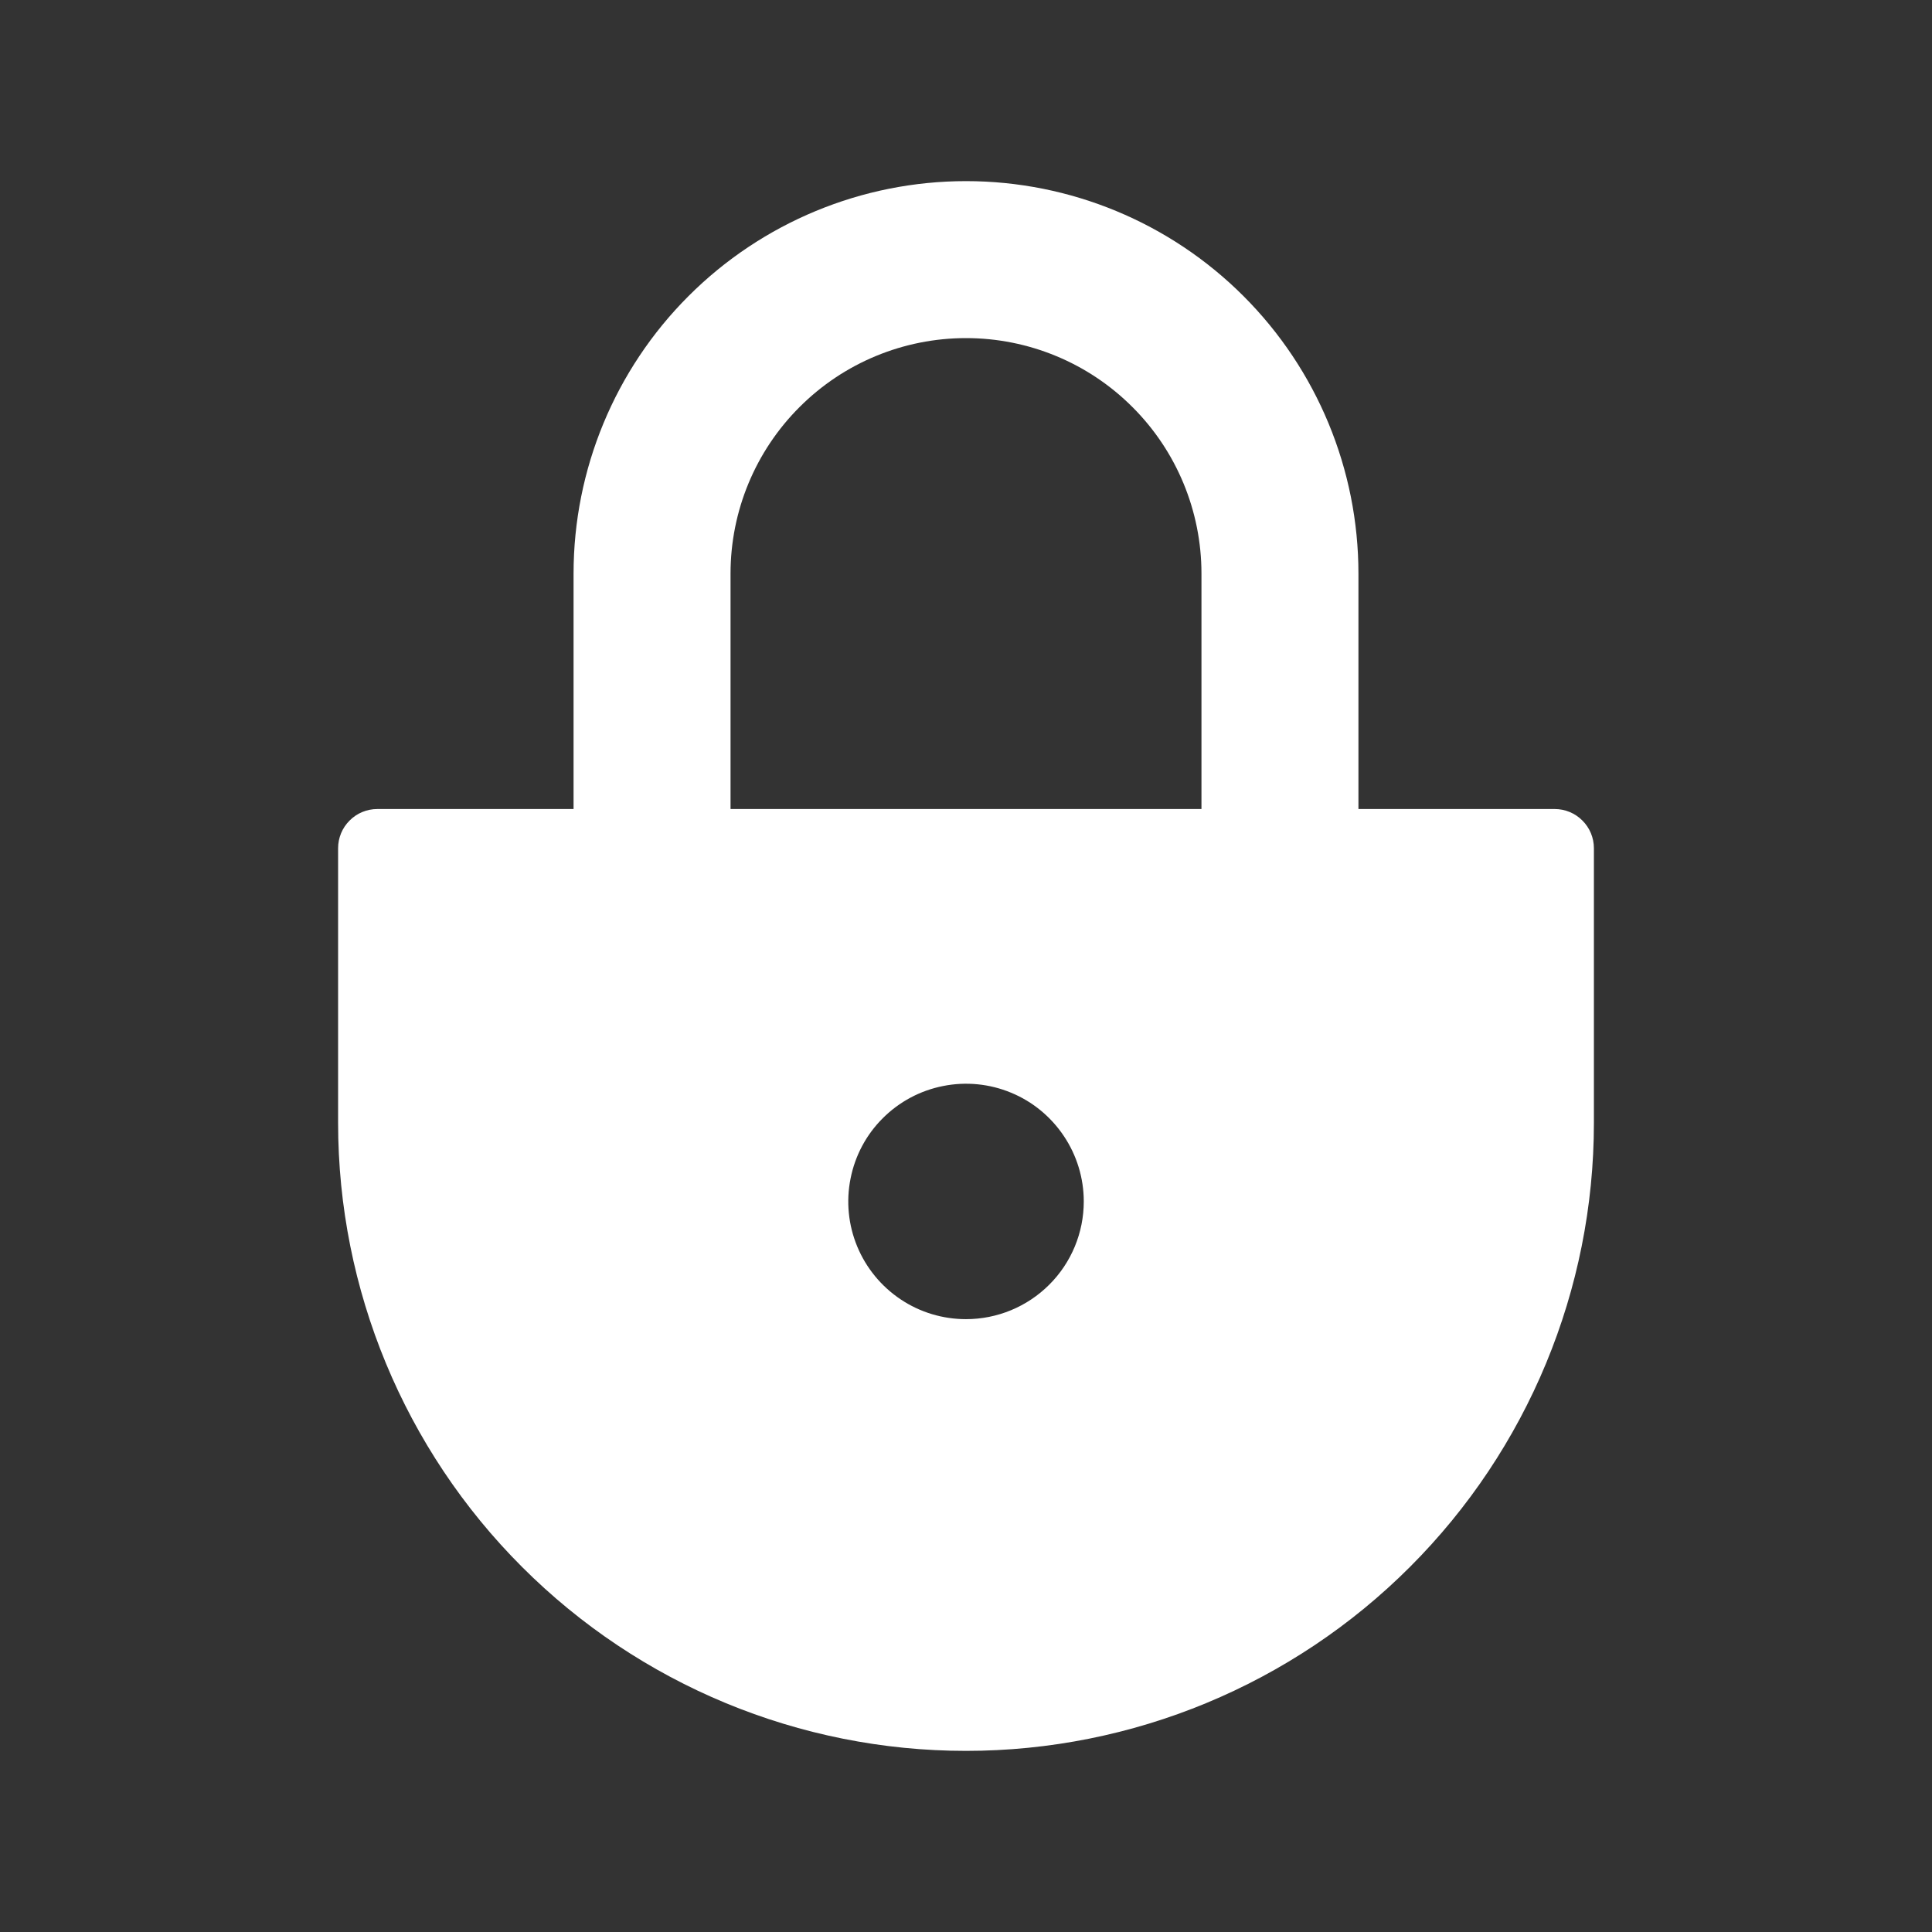 <svg width="24" height="24" viewBox="0 0 24 24" fill="none" xmlns="http://www.w3.org/2000/svg">
<rect x="0" y="0" width="24" height="24" fill="#333333" stroke="none"/>
<path d="M19.313 10.05H16.875V7.125C16.875 5.832 16.361 4.592 15.447 3.678C14.533 2.764 13.293 2.25 12 2.25C10.707 2.25 9.467 2.764 8.553 3.678C7.639 4.592 7.125 5.832 7.125 7.125V10.05H4.688C4.558 10.05 4.434 10.101 4.343 10.193C4.251 10.284 4.2 10.408 4.2 10.537V13.95C4.2 16.019 5.022 18.003 6.485 19.465C7.947 20.928 9.931 21.75 12 21.75C14.069 21.75 16.053 20.928 17.515 19.465C18.978 18.003 19.8 16.019 19.8 13.95V10.537C19.8 10.408 19.749 10.284 19.657 10.193C19.566 10.101 19.442 10.05 19.313 10.05ZM12 16.387C11.711 16.387 11.428 16.302 11.188 16.141C10.947 15.98 10.76 15.752 10.649 15.485C10.538 15.217 10.509 14.923 10.566 14.64C10.622 14.356 10.761 14.095 10.966 13.891C11.171 13.686 11.431 13.547 11.715 13.491C11.998 13.434 12.293 13.463 12.56 13.574C12.827 13.684 13.055 13.872 13.216 14.113C13.377 14.353 13.463 14.636 13.463 14.925C13.463 15.313 13.309 15.685 13.034 15.959C12.76 16.233 12.388 16.387 12 16.387ZM9.075 10.05V7.125C9.075 6.349 9.383 5.605 9.932 5.057C10.48 4.508 11.224 4.2 12 4.2C12.776 4.2 13.52 4.508 14.068 5.057C14.617 5.605 14.925 6.349 14.925 7.125V10.05H9.075Z" fill="white"/>
</svg>
